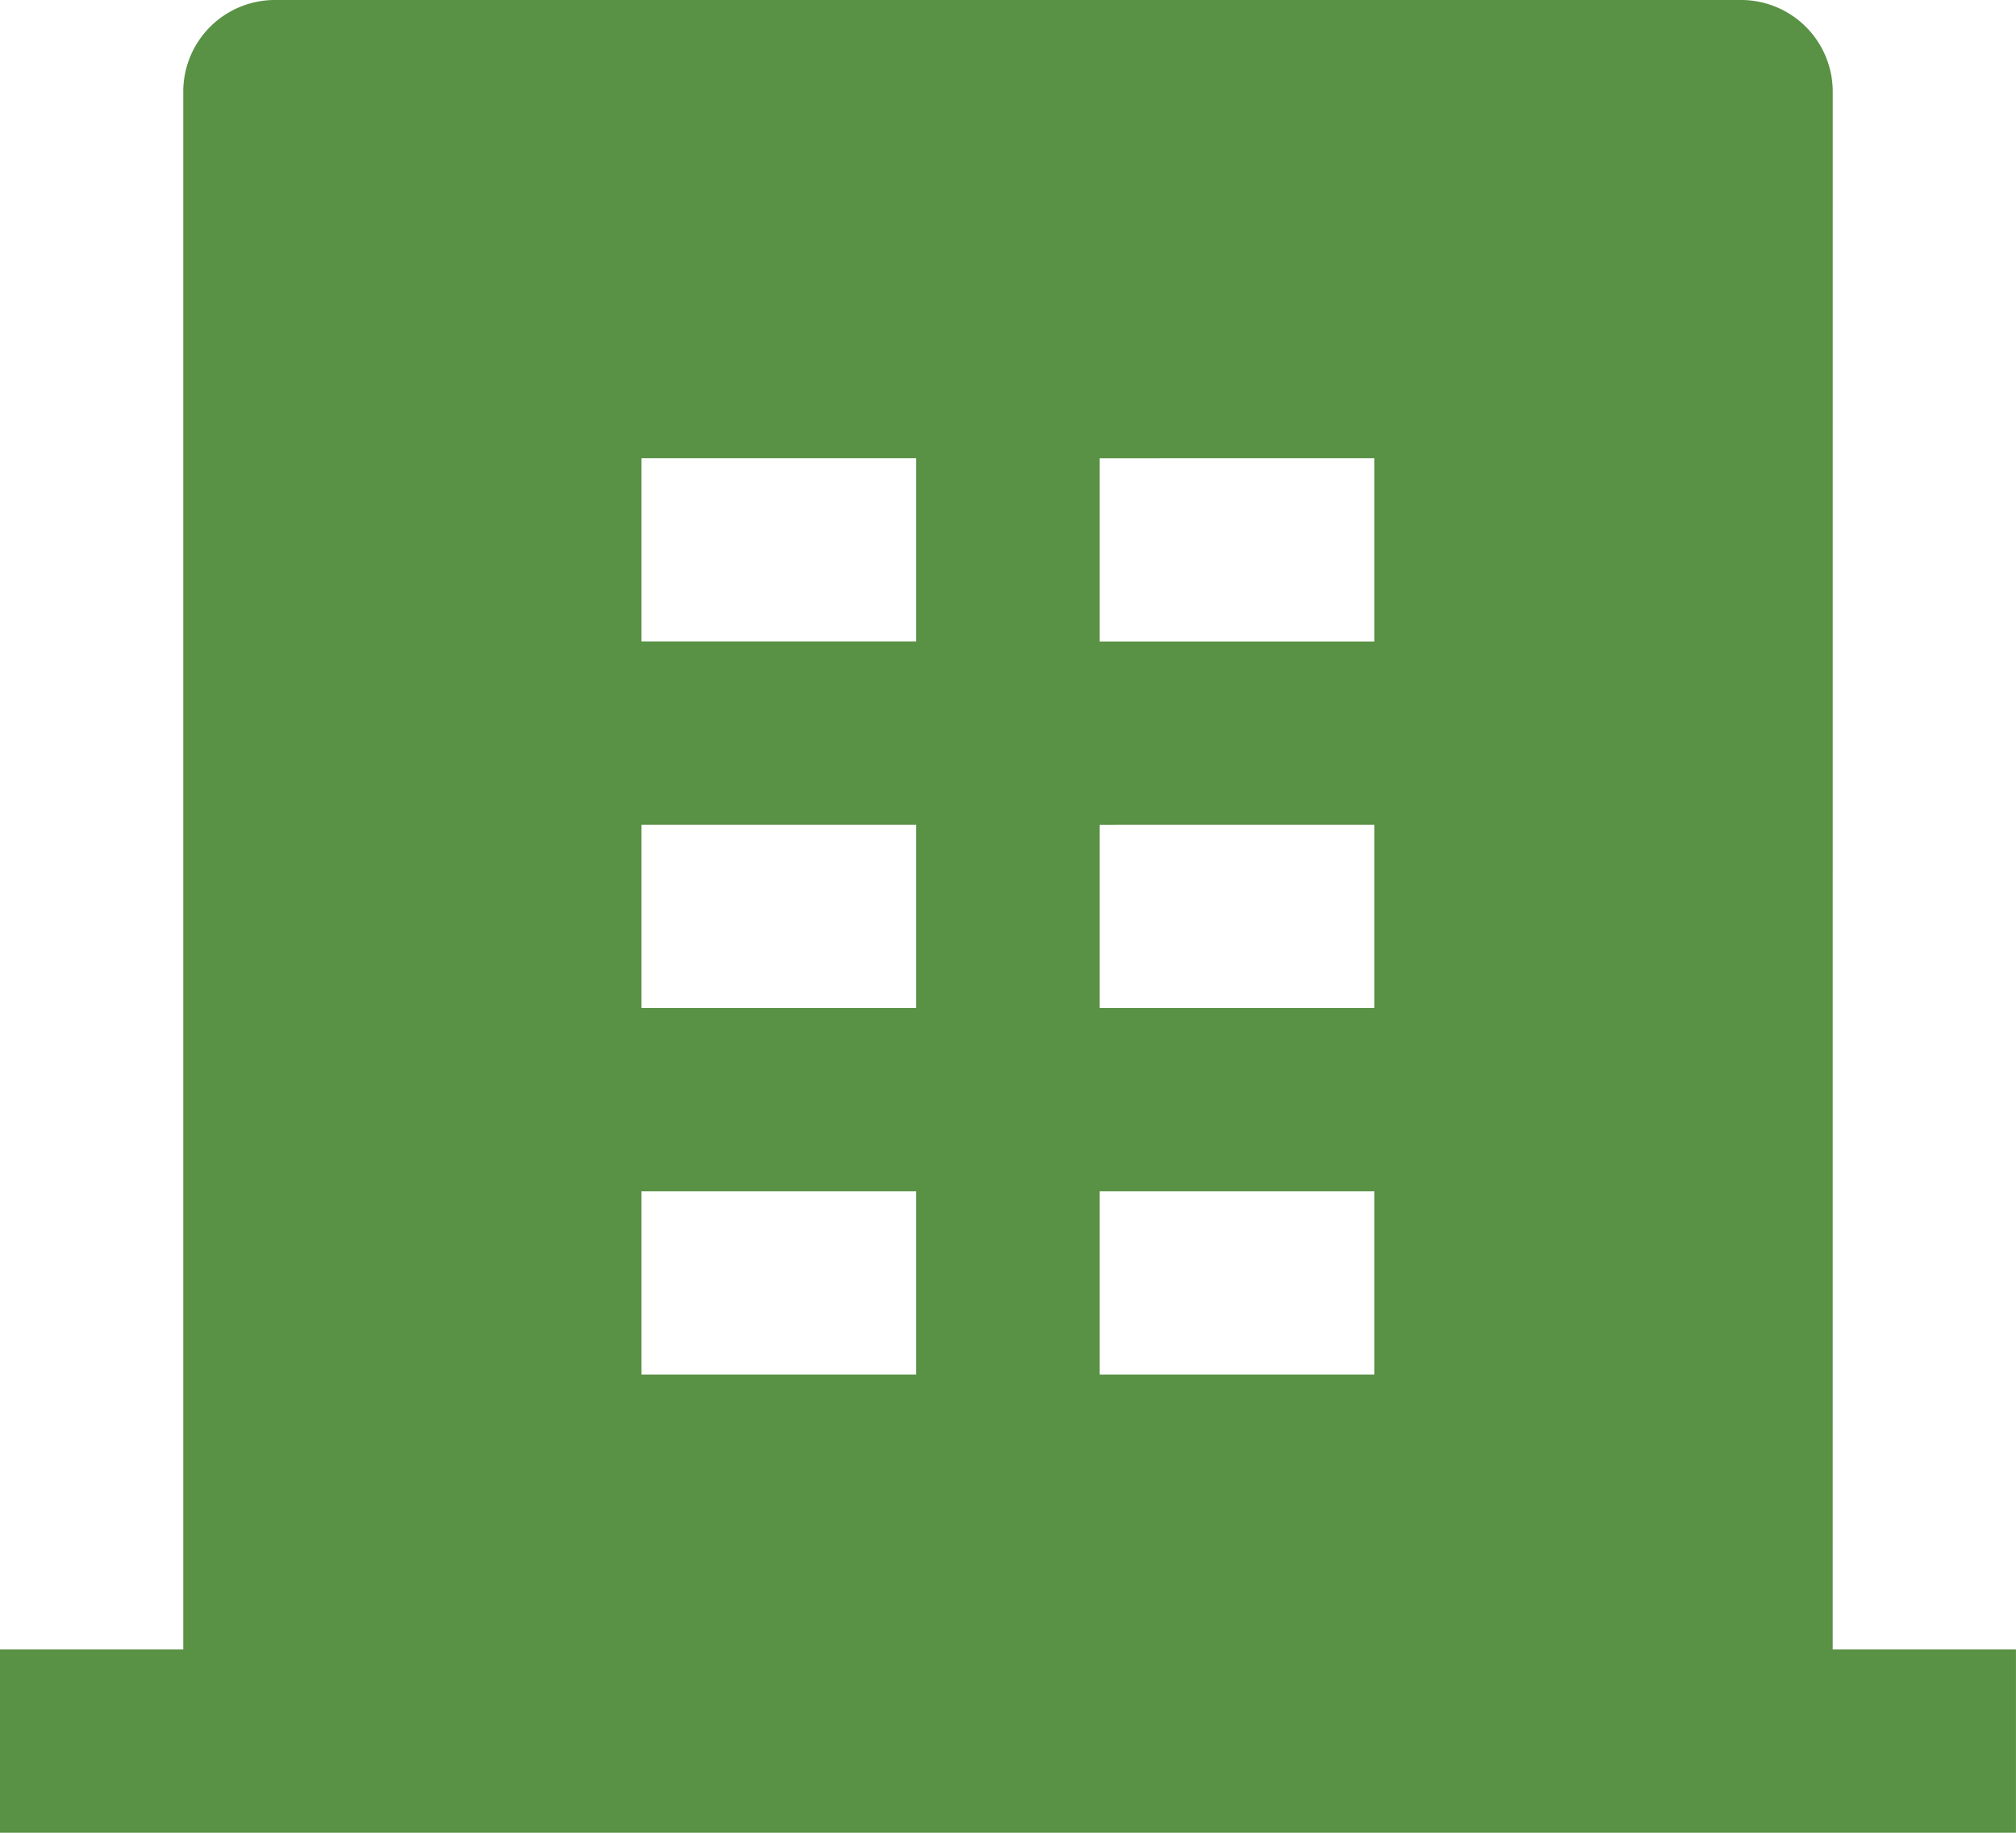 <svg height="40.691" viewBox="0 0 44.761 40.691" width="44.761" xmlns="http://www.w3.org/2000/svg"><path d="m41.691 38.622h4.069v4.069h-44.76v-4.069h4.069v-34.587a2.035 2.035 0 0 1 2.031-2.035h32.557a2.035 2.035 0 0 1 2.035 2.035zm-26.449-18.311v4.069h6.1v-4.069zm0-8.138v4.069h6.1v-4.069zm0 16.277v4.069h6.1v-4.07zm10.173 0v4.069h6.1v-4.07zm0-8.138v4.068h6.1v-4.069zm0-8.138v4.069h6.1v-4.07z" fill="#599145" transform="translate(-1 -2)"/></svg>